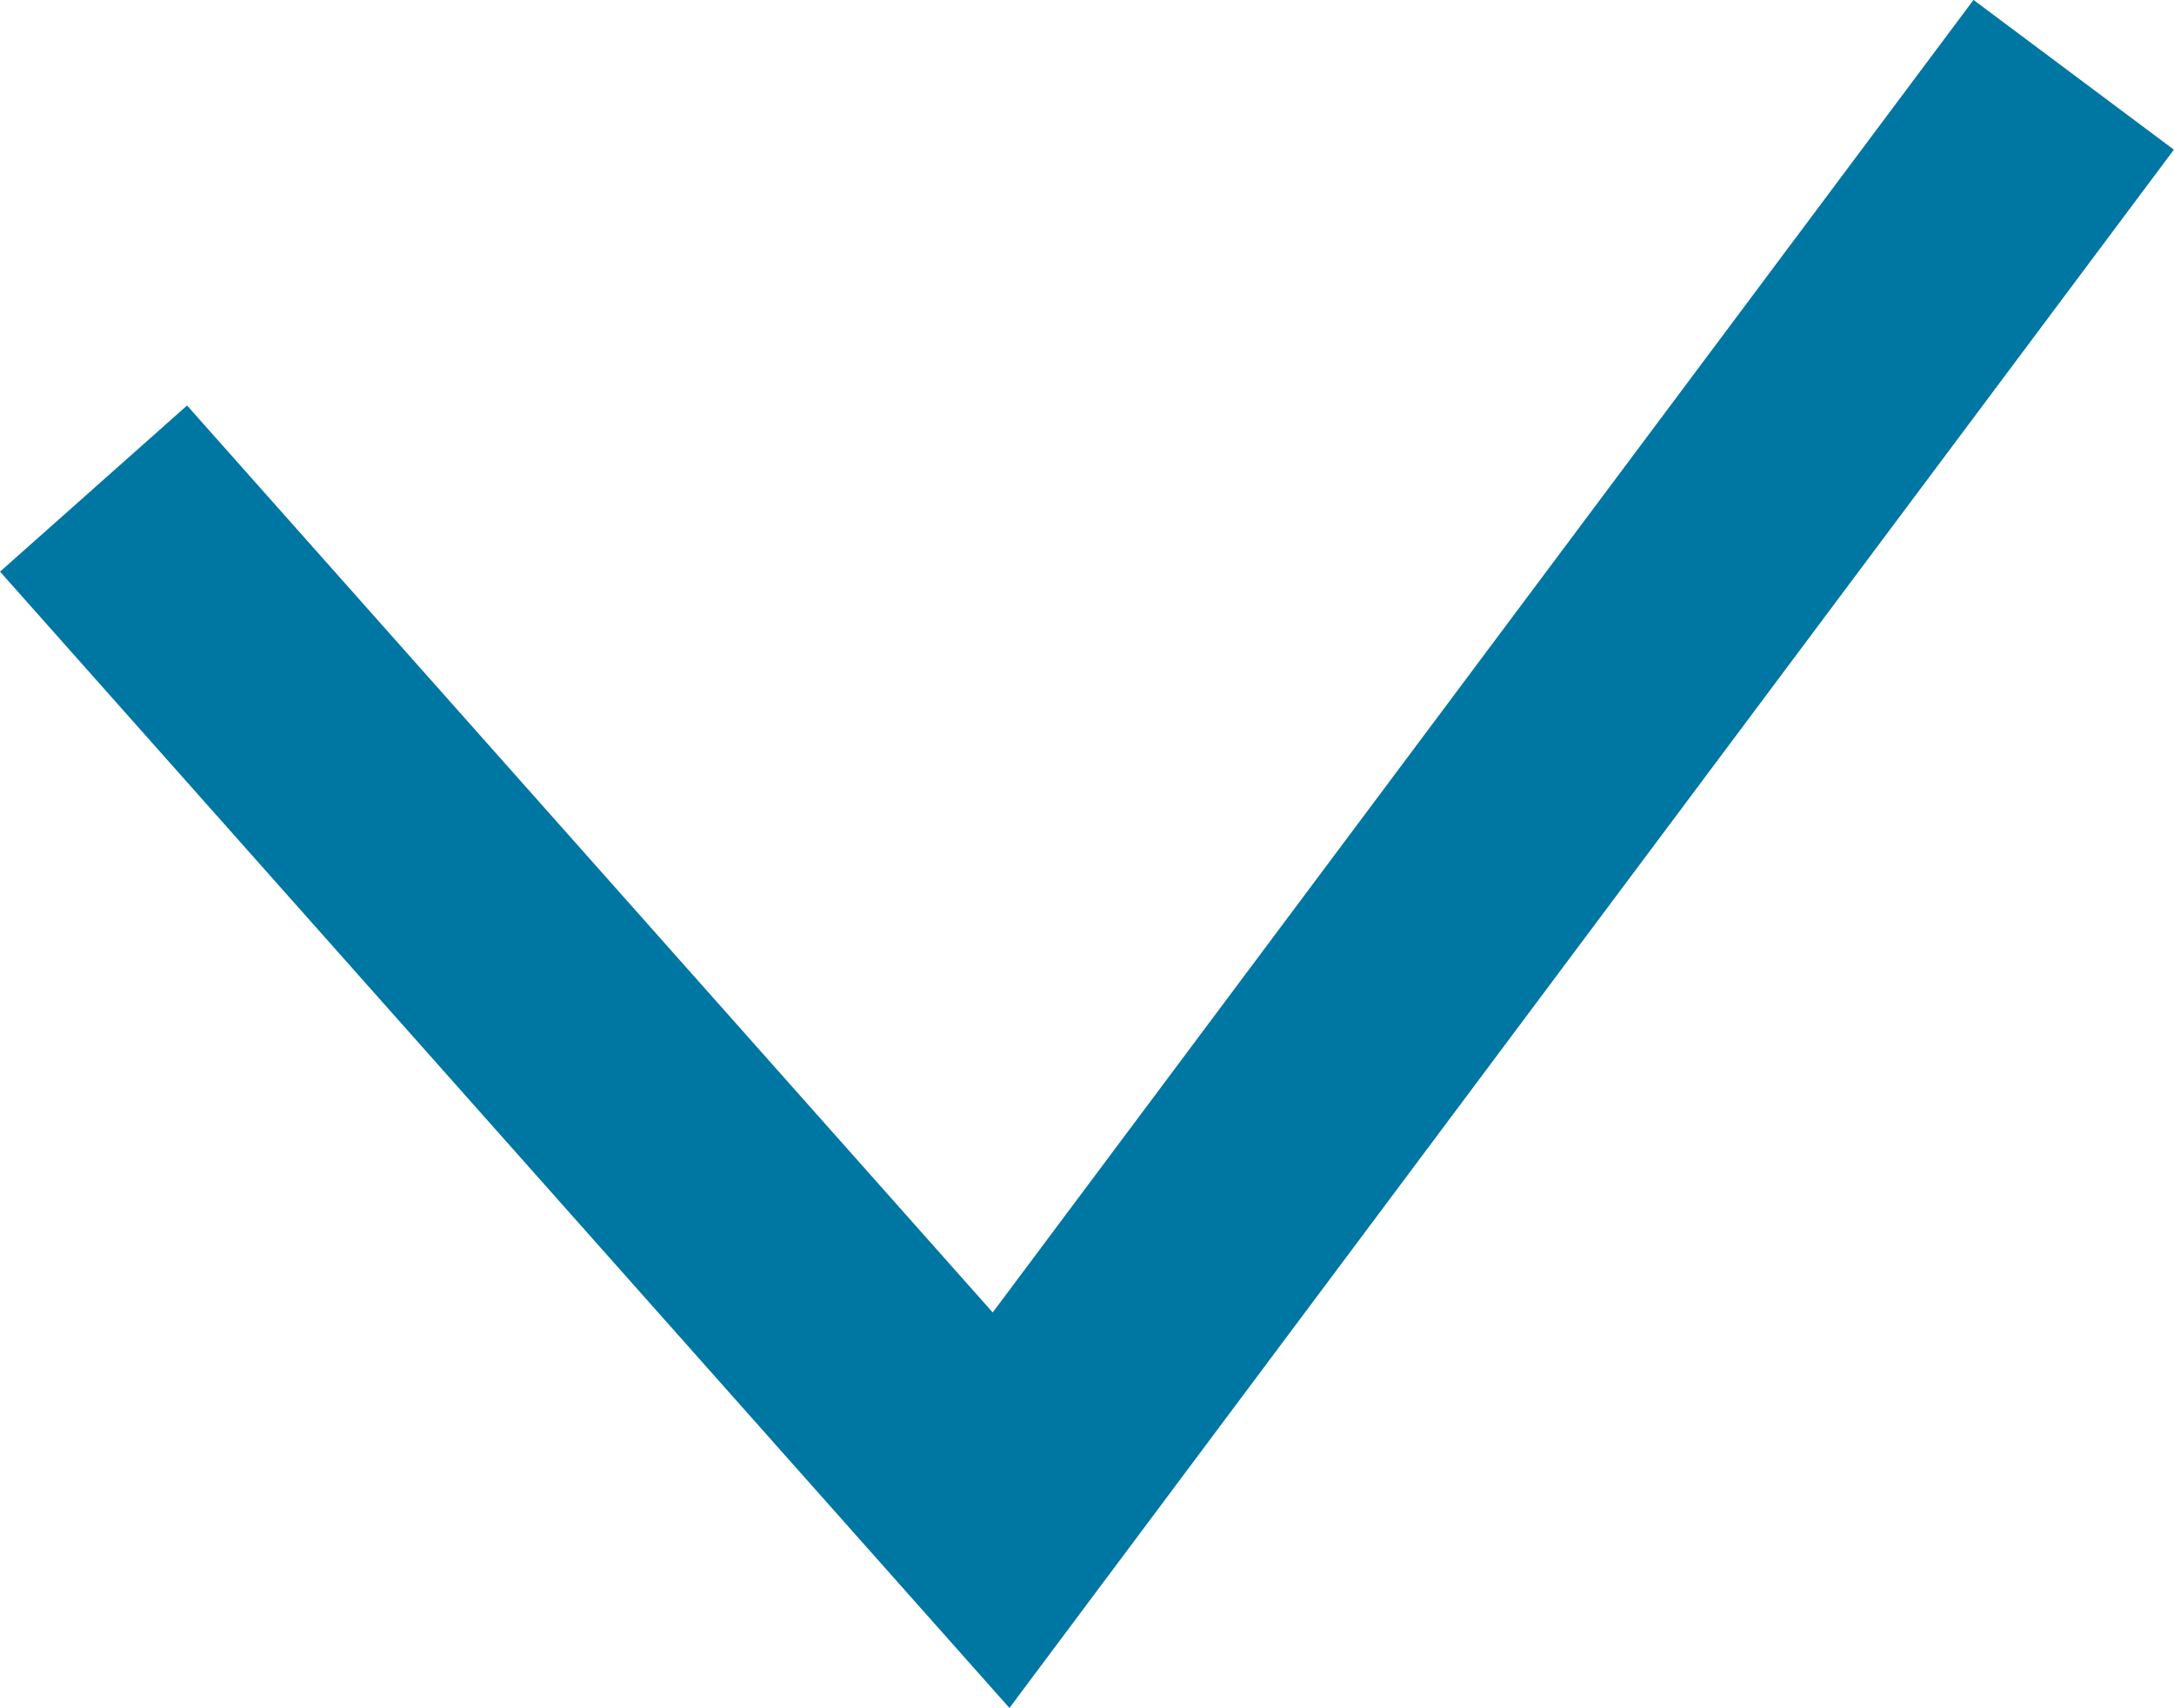 <svg id="_Á_Â_ÌÛÚÓ" data-name="‡Á‚ÂÌÛÚÓ" xmlns="http://www.w3.org/2000/svg" viewBox="0 0 8.691 6.827"><title>tick</title><polyline points="0.374 1.953 4.002 6.037 8.29 0.299" fill="none" stroke="#0076a3" stroke-miterlimit="10"/></svg>